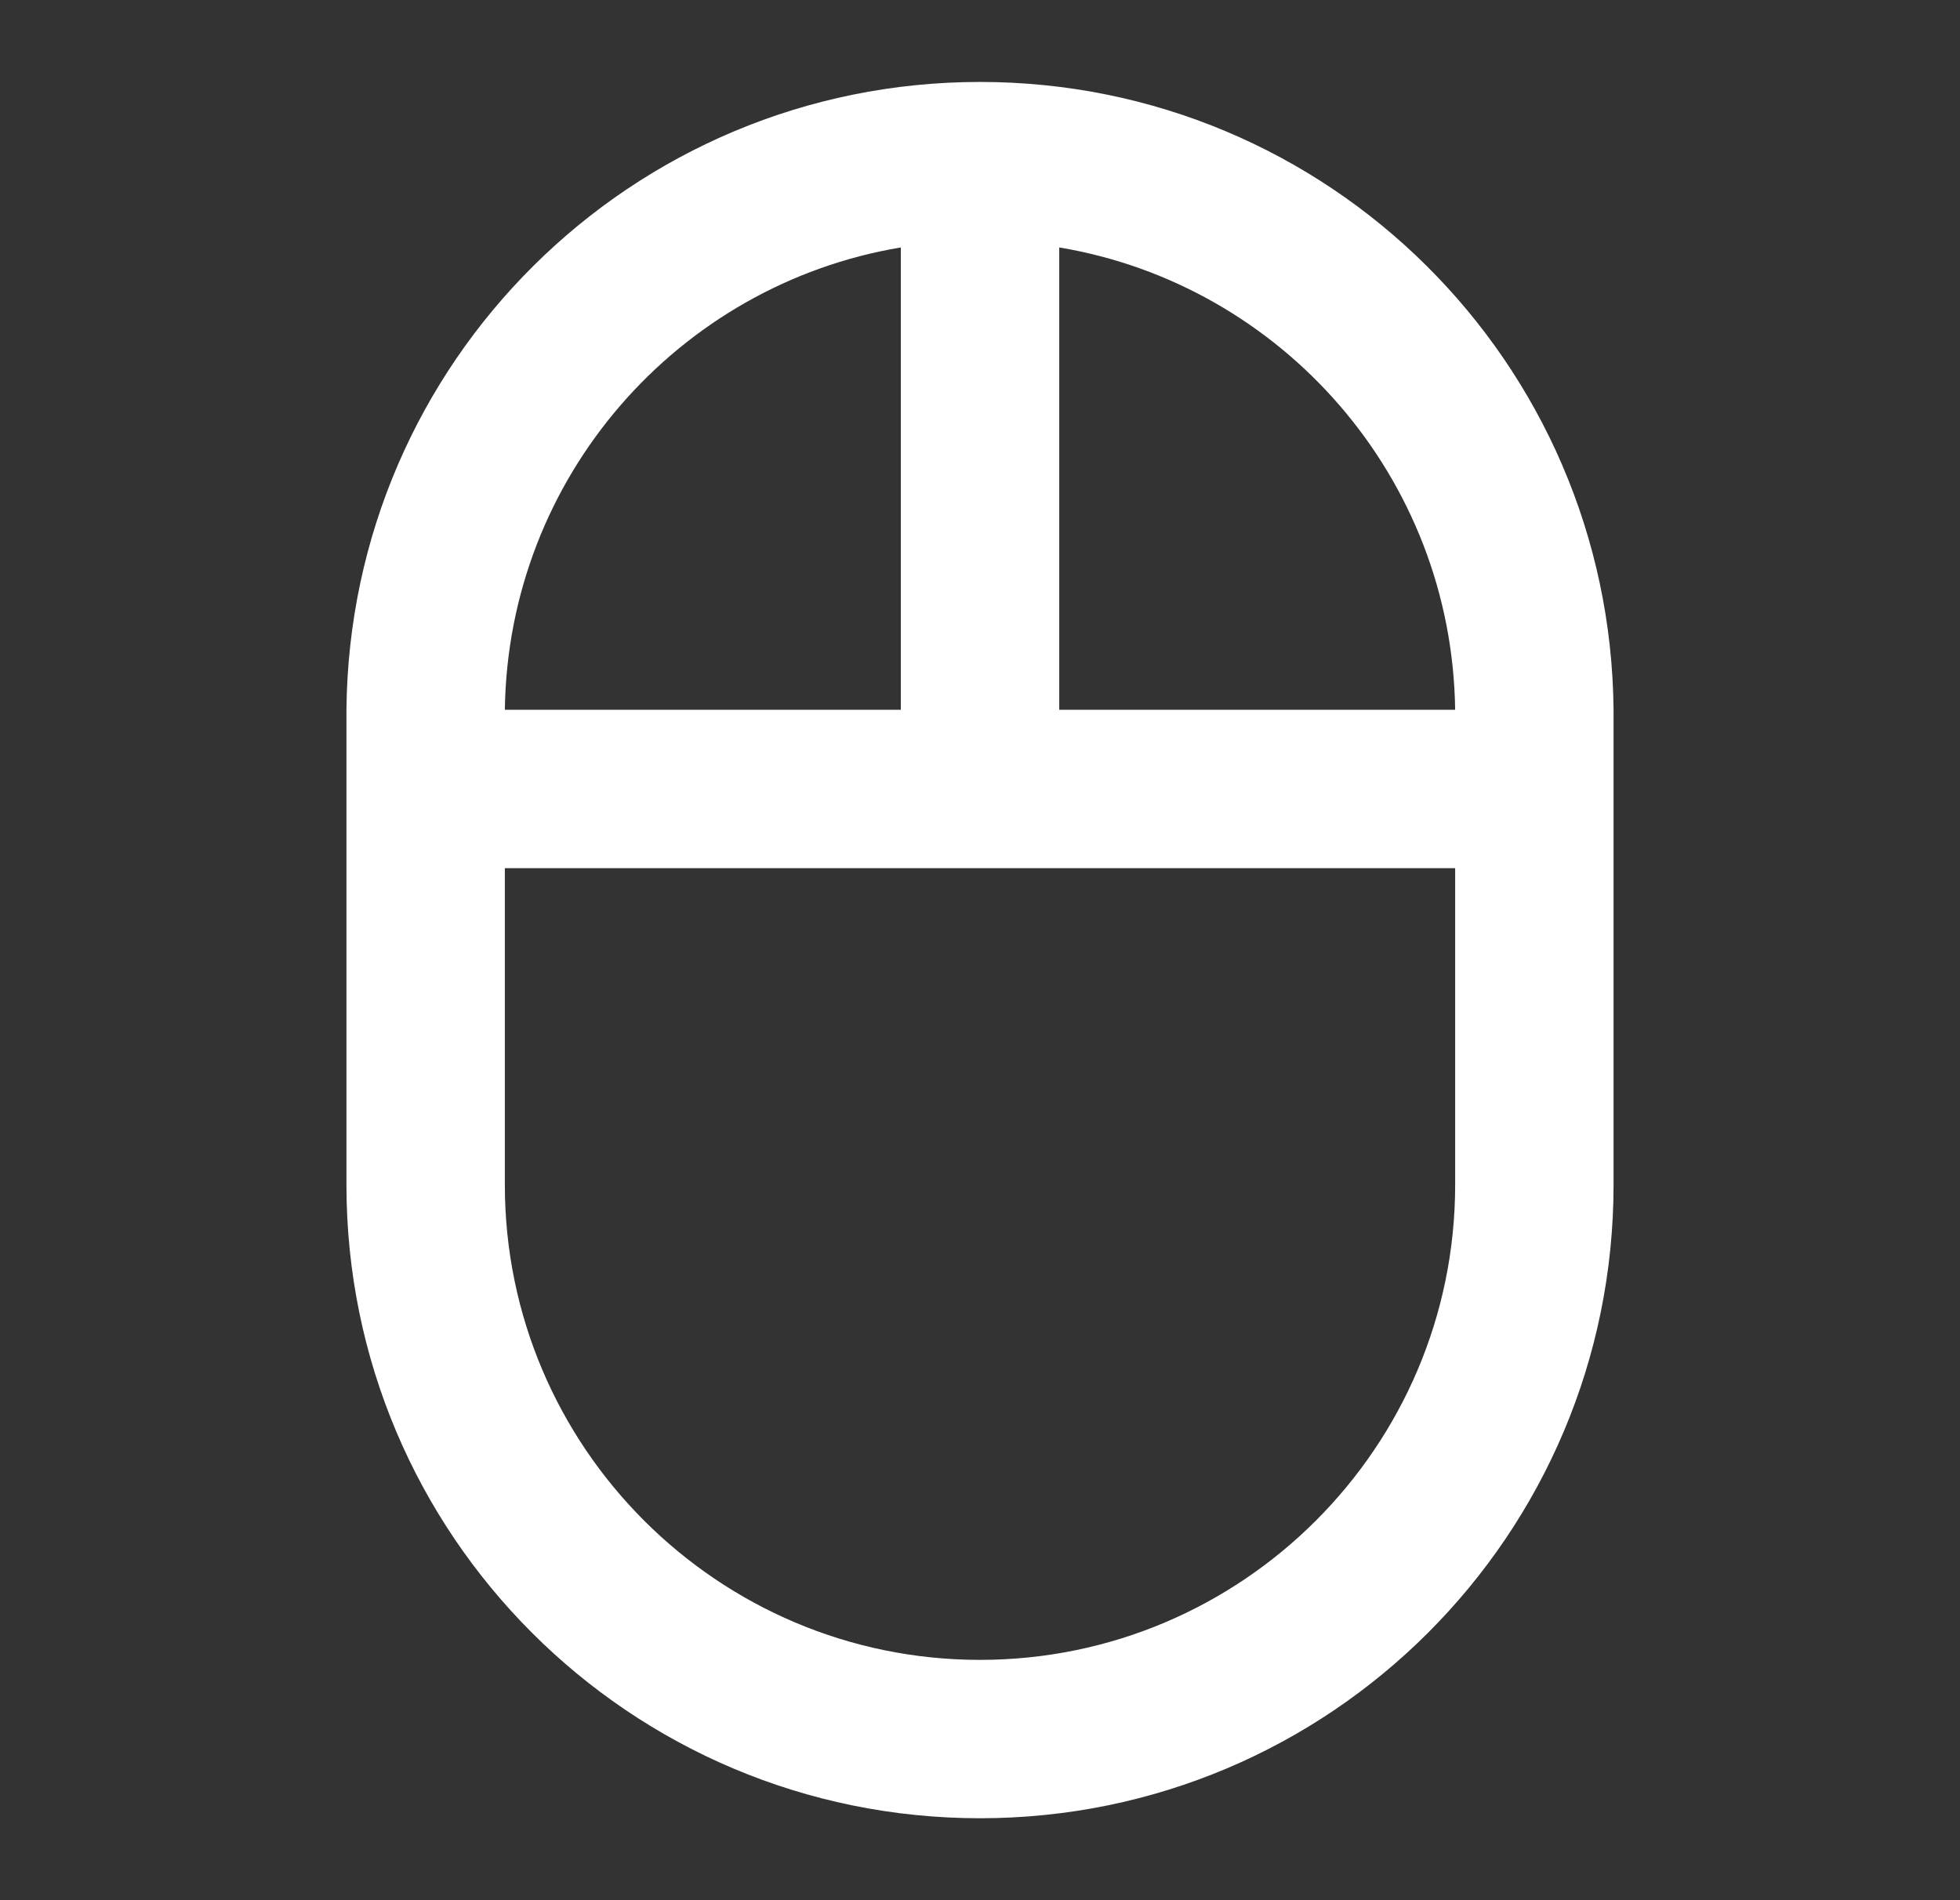 <svg width="33" height="32" viewBox="0 0 33 32" fill="none" xmlns="http://www.w3.org/2000/svg">
<rect x="0" y="0" width="33" height="32" fill="#333333" stroke="none"/>
<g id="mouse">
<path id="Vector" d="M27.167 11.953C27.113 6.1 22.367 1.38 16.5 1.38C10.633 1.38 5.887 6.1 5.833 11.953V19.953C5.833 25.847 10.607 30.62 16.5 30.62C22.393 30.62 27.167 25.847 27.167 19.953V11.953ZM24.5 11.953H17.834V4.167C21.58 4.793 24.447 8.033 24.5 11.953ZM15.167 4.167V11.953H8.5C8.553 8.033 11.42 4.793 15.167 4.167ZM24.5 19.953C24.5 24.367 20.913 27.953 16.5 27.953C12.087 27.953 8.5 24.367 8.5 19.953V14.62H24.5V19.953Z" fill="white"/>
</g>
</svg>
